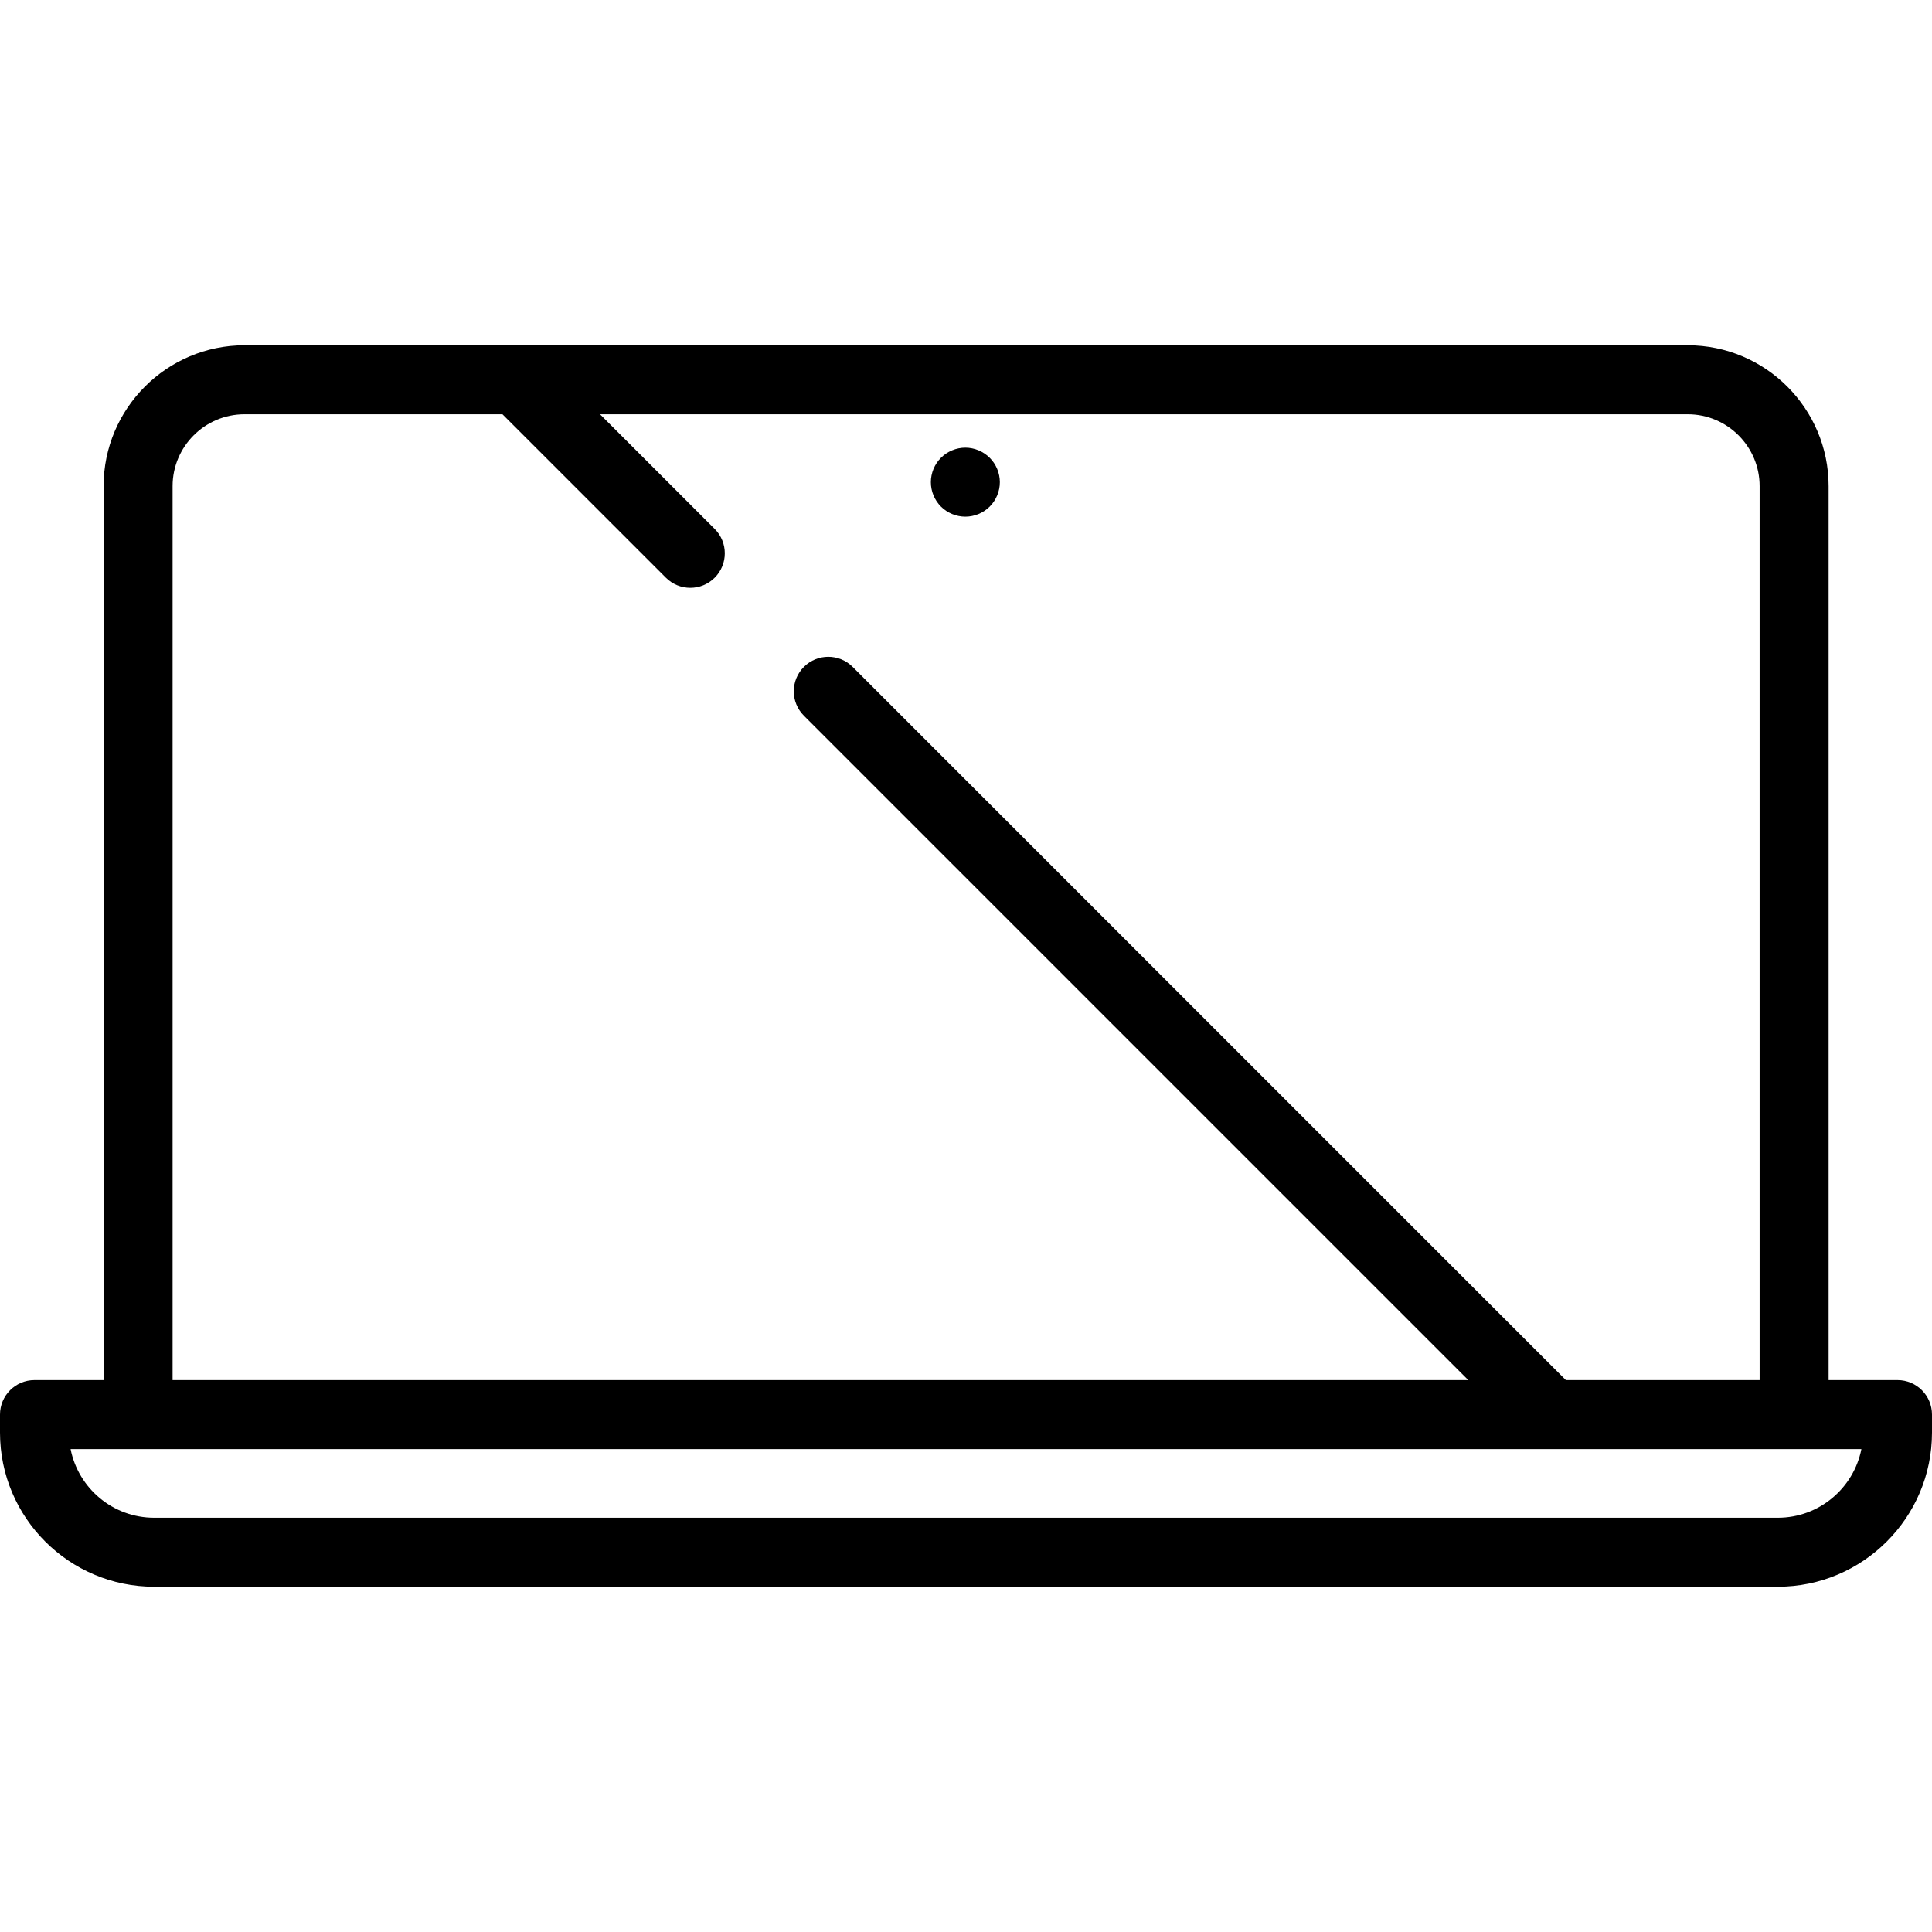 <?xml version="1.0" encoding="iso-8859-1"?>
<!-- Generator: Adobe Illustrator 17.1.0, SVG Export Plug-In . SVG Version: 6.00 Build 0)  -->
<!DOCTYPE svg PUBLIC "-//W3C//DTD SVG 1.1//EN" "http://www.w3.org/Graphics/SVG/1.1/DTD/svg11.dtd">
<svg version="1.1" id="Capa_1" xmlns="http://www.w3.org/2000/svg" xmlns:xlink="http://www.w3.org/1999/xlink" x="0px" y="0px"
	 viewBox="0 0 448.069 448.069" style="enable-background:new 0 0 448.069 448.069;" xml:space="preserve">
<g>
	<path d="M440.069,320.076h-15.976v-207.33c0-18.014-14.656-32.67-32.67-32.67H56.71c-18.021,0-32.683,14.656-32.683,32.67v207.33H8
		c-4.418,0-8,3.582-8,8v4.167c0,19.712,16.038,35.749,35.752,35.749h376.564c19.714,0,35.753-16.037,35.753-35.749v-4.167
		C448.069,323.658,444.488,320.076,440.069,320.076z M40.027,112.746c0-9.192,7.484-16.67,16.683-16.67h59.818l37.907,37.907
		c1.562,1.562,3.609,2.343,5.657,2.343s4.095-0.781,5.657-2.343c3.125-3.124,3.125-8.189,0-11.313l-26.594-26.594h252.268
		c9.192,0,16.67,7.478,16.67,16.67v207.33h-44.938L197.749,154.669c-3.124-3.124-8.189-3.124-11.313,0
		c-3.125,3.124-3.125,8.189,0,11.314l154.093,154.093H40.027V112.746z M412.316,351.993H35.752c-9.581,0-17.589-6.855-19.378-15.917
		h415.322C429.907,345.138,421.897,351.993,412.316,351.993z"/>
	<path d="M223.884,119.825c2.1,0,4.16-0.85,5.65-2.34c1.49-1.49,2.35-3.55,2.35-5.66c0-2.1-0.86-4.17-2.35-5.65
		c-1.49-1.49-3.55-2.35-5.65-2.35c-2.11,0-4.17,0.86-5.66,2.35c-1.49,1.48-2.34,3.55-2.34,5.65c0,2.11,0.85,4.17,2.34,5.66
		C219.714,118.975,221.774,119.825,223.884,119.825z"/>
</g>
<g>
</g>
<g>
</g>
<g>
</g>
<g>
</g>
<g>
</g>
<g>
</g>
<g>
</g>
<g>
</g>
<g>
</g>
<g>
</g>
<g>
</g>
<g>
</g>
<g>
</g>
<g>
</g>
<g>
</g>
</svg>

